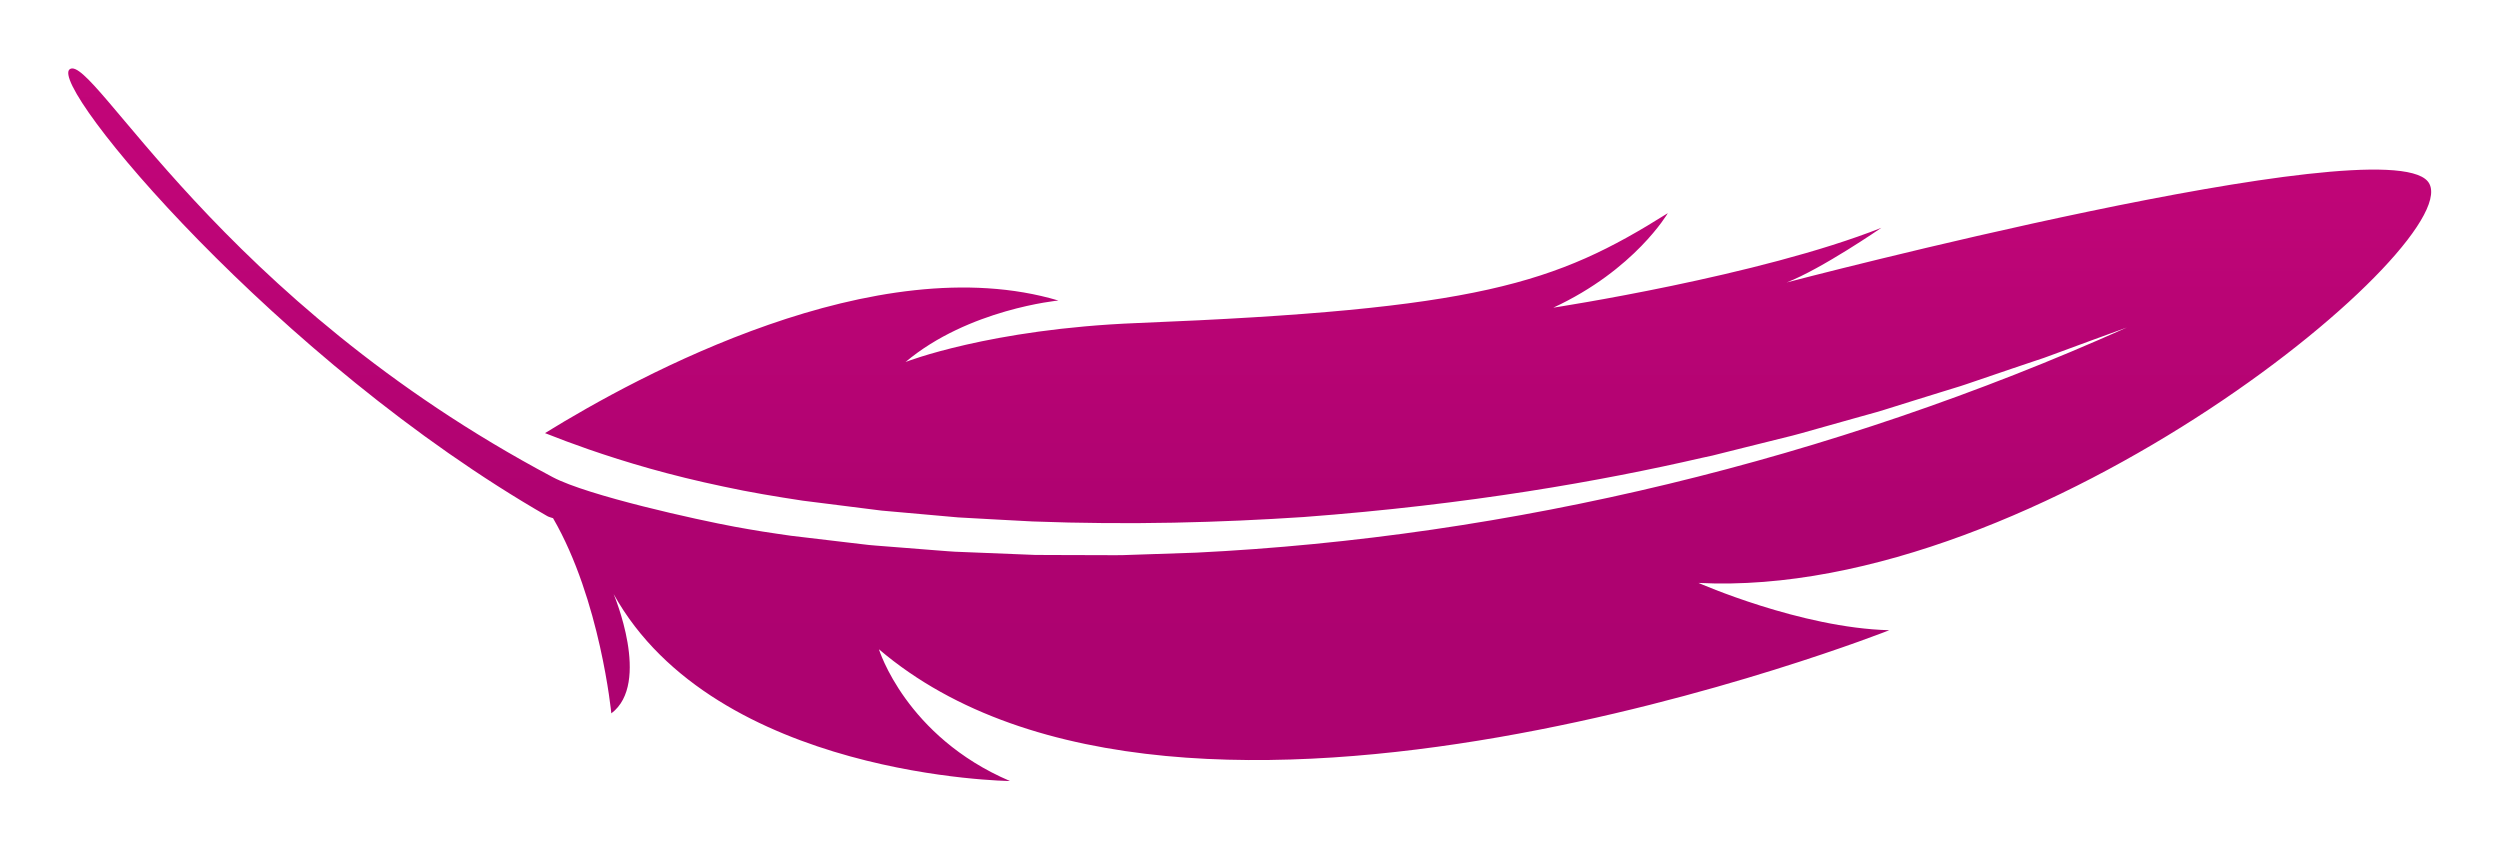 <?xml version="1.0" encoding="UTF-8" standalone="no"?>
<!DOCTYPE svg PUBLIC "-//W3C//DTD SVG 1.1//EN" "http://www.w3.org/Graphics/SVG/1.1/DTD/svg11.dtd">
<svg width="100%" height="100%" viewBox="0 0 1000 340" version="1.1" xmlns="http://www.w3.org/2000/svg" xmlns:xlink="http://www.w3.org/1999/xlink" xml:space="preserve" xmlns:serif="http://www.serif.com/" style="fill-rule:evenodd;clip-rule:evenodd;stroke-linejoin:round;stroke-miterlimit:2;">
    <g transform="matrix(1,0,0,1,0,-949)">
        <g id="Tanja-Wenger-Feder" serif:id="Tanja Wenger Feder" transform="matrix(1,0,0,1,0,-1.218)">
            <rect x="0" y="951.194" width="1000" height="338.536" style="fill:none;"/>
            <g transform="matrix(-0.523,-1.234,-1.527,0.647,2279.36,887.578)">
                <path d="M593.327,1271.2C594.968,1264.58 512.639,1259.92 424.965,1202.35C415.809,1196.33 396.314,1174.15 390.136,1166.58C388.618,1164.66 387.042,1162.79 385.572,1160.84C384.1,1158.89 382.596,1156.96 381.151,1154.99L372.692,1143.02L370.577,1140.02C369.868,1139.03 369.16,1138.03 368.517,1136.99L364.553,1130.82L360.588,1124.66C359.278,1122.59 357.904,1120.57 356.712,1118.43L349.32,1105.77L347.473,1102.61C346.875,1101.54 346.324,1100.45 345.747,1099.37L342.323,1092.89L338.898,1086.41C338.336,1085.32 337.737,1084.26 337.206,1083.16L335.631,1079.85L329.33,1066.61C297.003,995.405 280.845,916.893 282.822,838.695C283.212,844.683 283.595,850.774 283.974,857.447C284.026,858.281 284.059,859.124 284.126,859.977C284.208,860.829 284.291,861.692 284.376,862.566C284.54,864.312 284.709,866.103 284.883,867.946C285.212,871.626 285.561,875.514 285.933,879.67C286.003,880.709 286.164,881.76 286.294,882.83C286.429,883.899 286.566,884.986 286.705,886.091C286.979,888.3 287.262,890.583 287.556,892.948C287.842,895.311 288.138,897.755 288.445,900.288C288.573,901.556 288.811,902.835 289.014,904.141C289.223,905.446 289.435,906.774 289.651,908.126C290.078,910.829 290.52,913.627 290.978,916.528C291.439,919.427 291.855,922.435 292.517,925.521C293.122,928.612 293.748,931.813 294.398,935.131C294.719,936.789 295.047,938.476 295.38,940.193C295.546,941.052 295.714,941.917 295.883,942.791C296.087,943.658 296.293,944.532 296.5,945.415C301.754,969.584 310.725,1001.44 326.6,1039.38C334.728,1058.26 344.557,1078.65 356.937,1099.97C360.142,1105.23 363.345,1110.65 366.711,1116.11C370.242,1121.47 373.846,1126.94 377.521,1132.51C381.417,1137.93 385.388,1143.46 389.436,1149.09C393.593,1154.54 397.881,1160.04 402.559,1165.38C411.806,1176.14 420.585,1184.74 428.483,1191.81C431.81,1194.78 434.97,1197.47 437.982,1199.93C443.01,1173.56 450.722,1108.81 414.642,1073.44C414.642,1073.44 422.768,1094.21 415.545,1113.17C415.545,1113.17 414.861,1091.43 399.293,1058.09C363.217,980.849 361.372,961.486 367.692,929.885C367.692,929.885 355.955,942.525 355.052,964.194C355.052,964.194 339.703,915.439 338.8,883.838C338.8,883.838 334.439,900.993 334.814,910.022C334.814,910.022 308.505,763.482 288.014,758.146C267.412,752.78 217.815,883.387 262.508,957.874C262.508,957.874 238.208,939.391 227.295,919.953C227.295,919.953 232.713,1102.79 339.703,1146.12C339.703,1146.12 312.617,1148.38 288.239,1129.42C288.239,1129.42 323.452,1194.43 385.75,1199.84C385.75,1199.84 356.858,1199.84 353.246,1211.58C353.246,1211.58 385.689,1203.33 413.67,1206.15C414.083,1206.51 414.4,1206.92 414.904,1207.23C488.878,1252.56 591.692,1277.79 593.327,1271.2Z" style="fill:url(#_Linear1);fill-rule:nonzero;"/>
            </g>
        </g>
    </g>
    <defs>
        <linearGradient id="_Linear1" x1="0" y1="0" x2="1" y2="0" gradientUnits="userSpaceOnUse" gradientTransform="matrix(304.967,-104.473,-129.279,-246.45,163.791,1079.94)"><stop offset="0" style="stop-color:rgb(171,3,112);stop-opacity:1"/><stop offset="0.5" style="stop-color:rgb(174,2,112);stop-opacity:1"/><stop offset="0.78" style="stop-color:rgb(190,5,119);stop-opacity:1"/><stop offset="1" style="stop-color:rgb(197,6,122);stop-opacity:1"/></linearGradient>
    </defs>
</svg>
